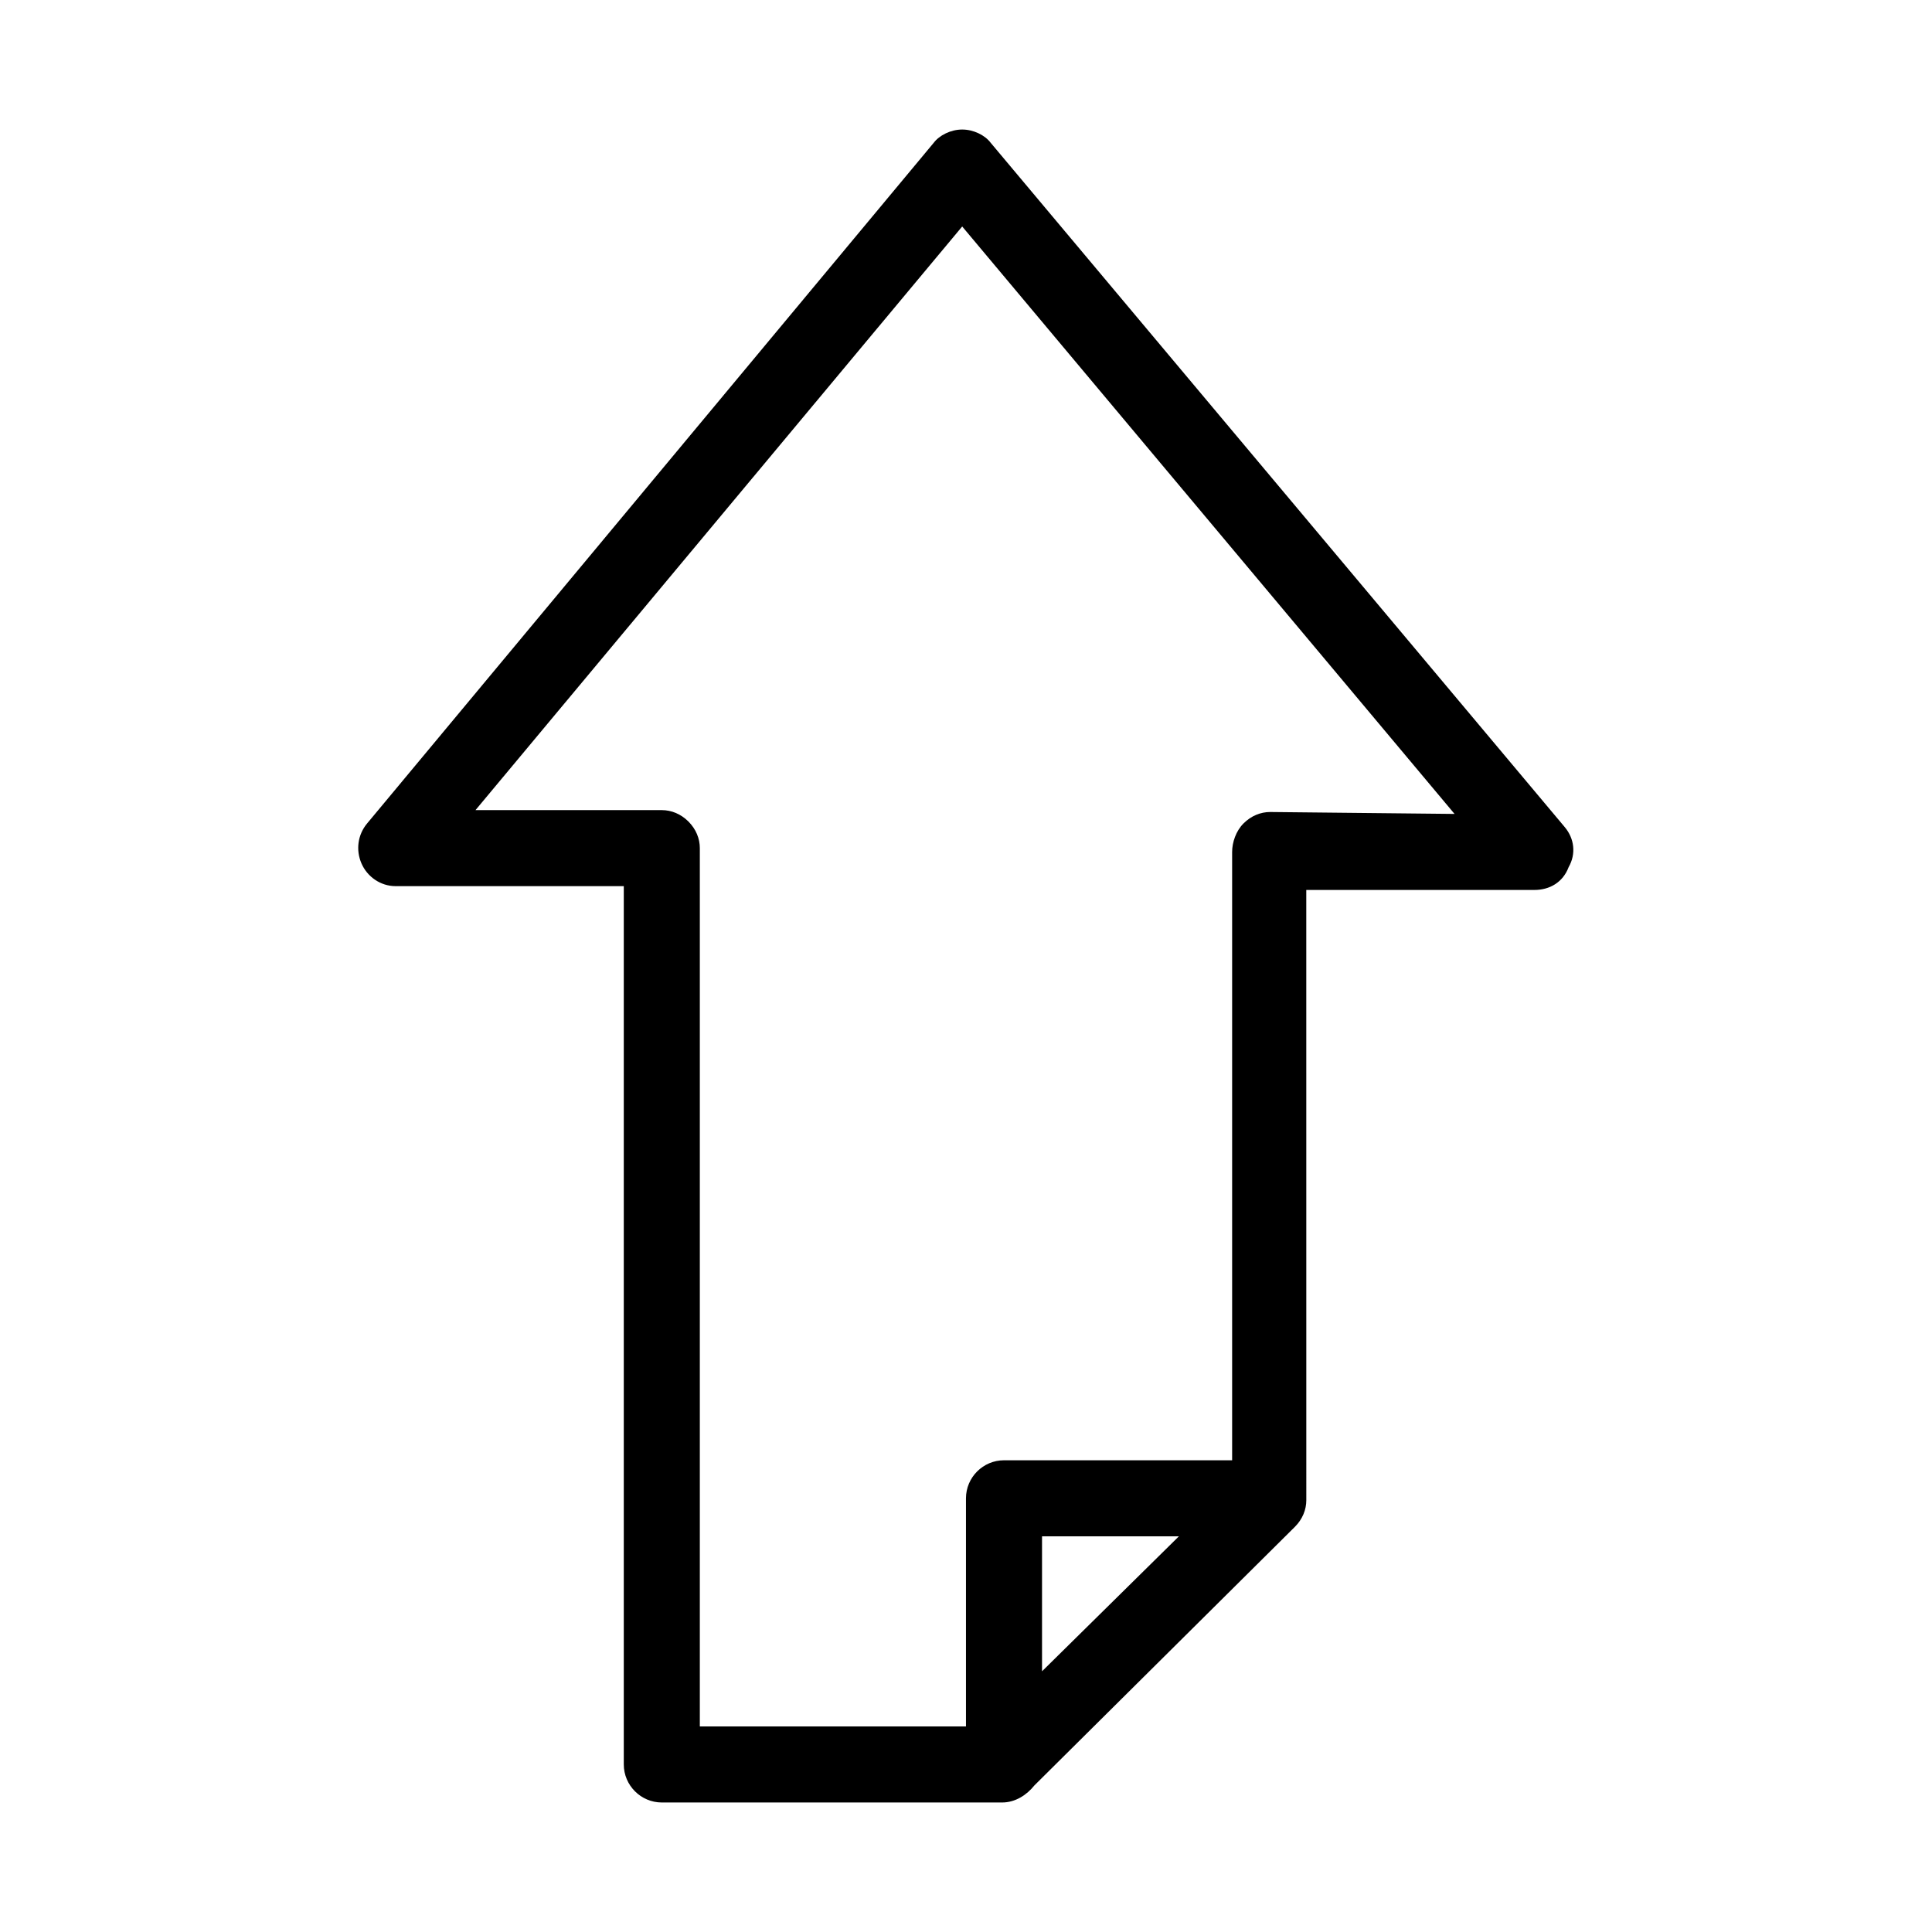 <?xml version="1.0" encoding="UTF-8"?>
<!-- The Best Svg Icon site in the world: iconSvg.co, Visit us! https://iconsvg.co -->
<svg fill="#000000" width="800px" height="800px" version="1.1" viewBox="144 144 512 512" xmlns="http://www.w3.org/2000/svg">
 <path d="m558.7 363.22-152.15-181.37c-1.512-2.016-4.531-3.523-7.555-3.523-3.023 0-6.047 1.512-7.559 3.527l-150.14 180.36c-2.519 3.023-3.023 7.055-1.512 10.578 1.512 3.527 5.039 6.047 9.07 6.047h60.457v232.76c0 5.543 4.535 10.078 10.078 10.078h90.184c3.527 0 6.551-2.016 8.566-4.535l69.023-68.52c2.016-2.016 3.023-4.535 3.023-7.055l-0.008-161.72h60.457c4.031 0 7.559-2.016 9.07-6.047 2.016-3.527 1.512-7.559-1.008-10.582zm-138.55 223.69v-35.77h36.273zm60.457-227.72c-2.519 0-5.039 1.008-7.055 3.023-2.016 2.012-3.023 5.035-3.023 7.555v161.22h-60.457c-5.543 0-10.078 4.535-10.078 10.078v60.457h-70.531v-232.76c0-2.519-1.008-5.039-3.023-7.055-2.016-2.012-4.535-3.019-7.051-3.019h-49.375l128.98-154.67 130.48 155.68z"/>
</svg>